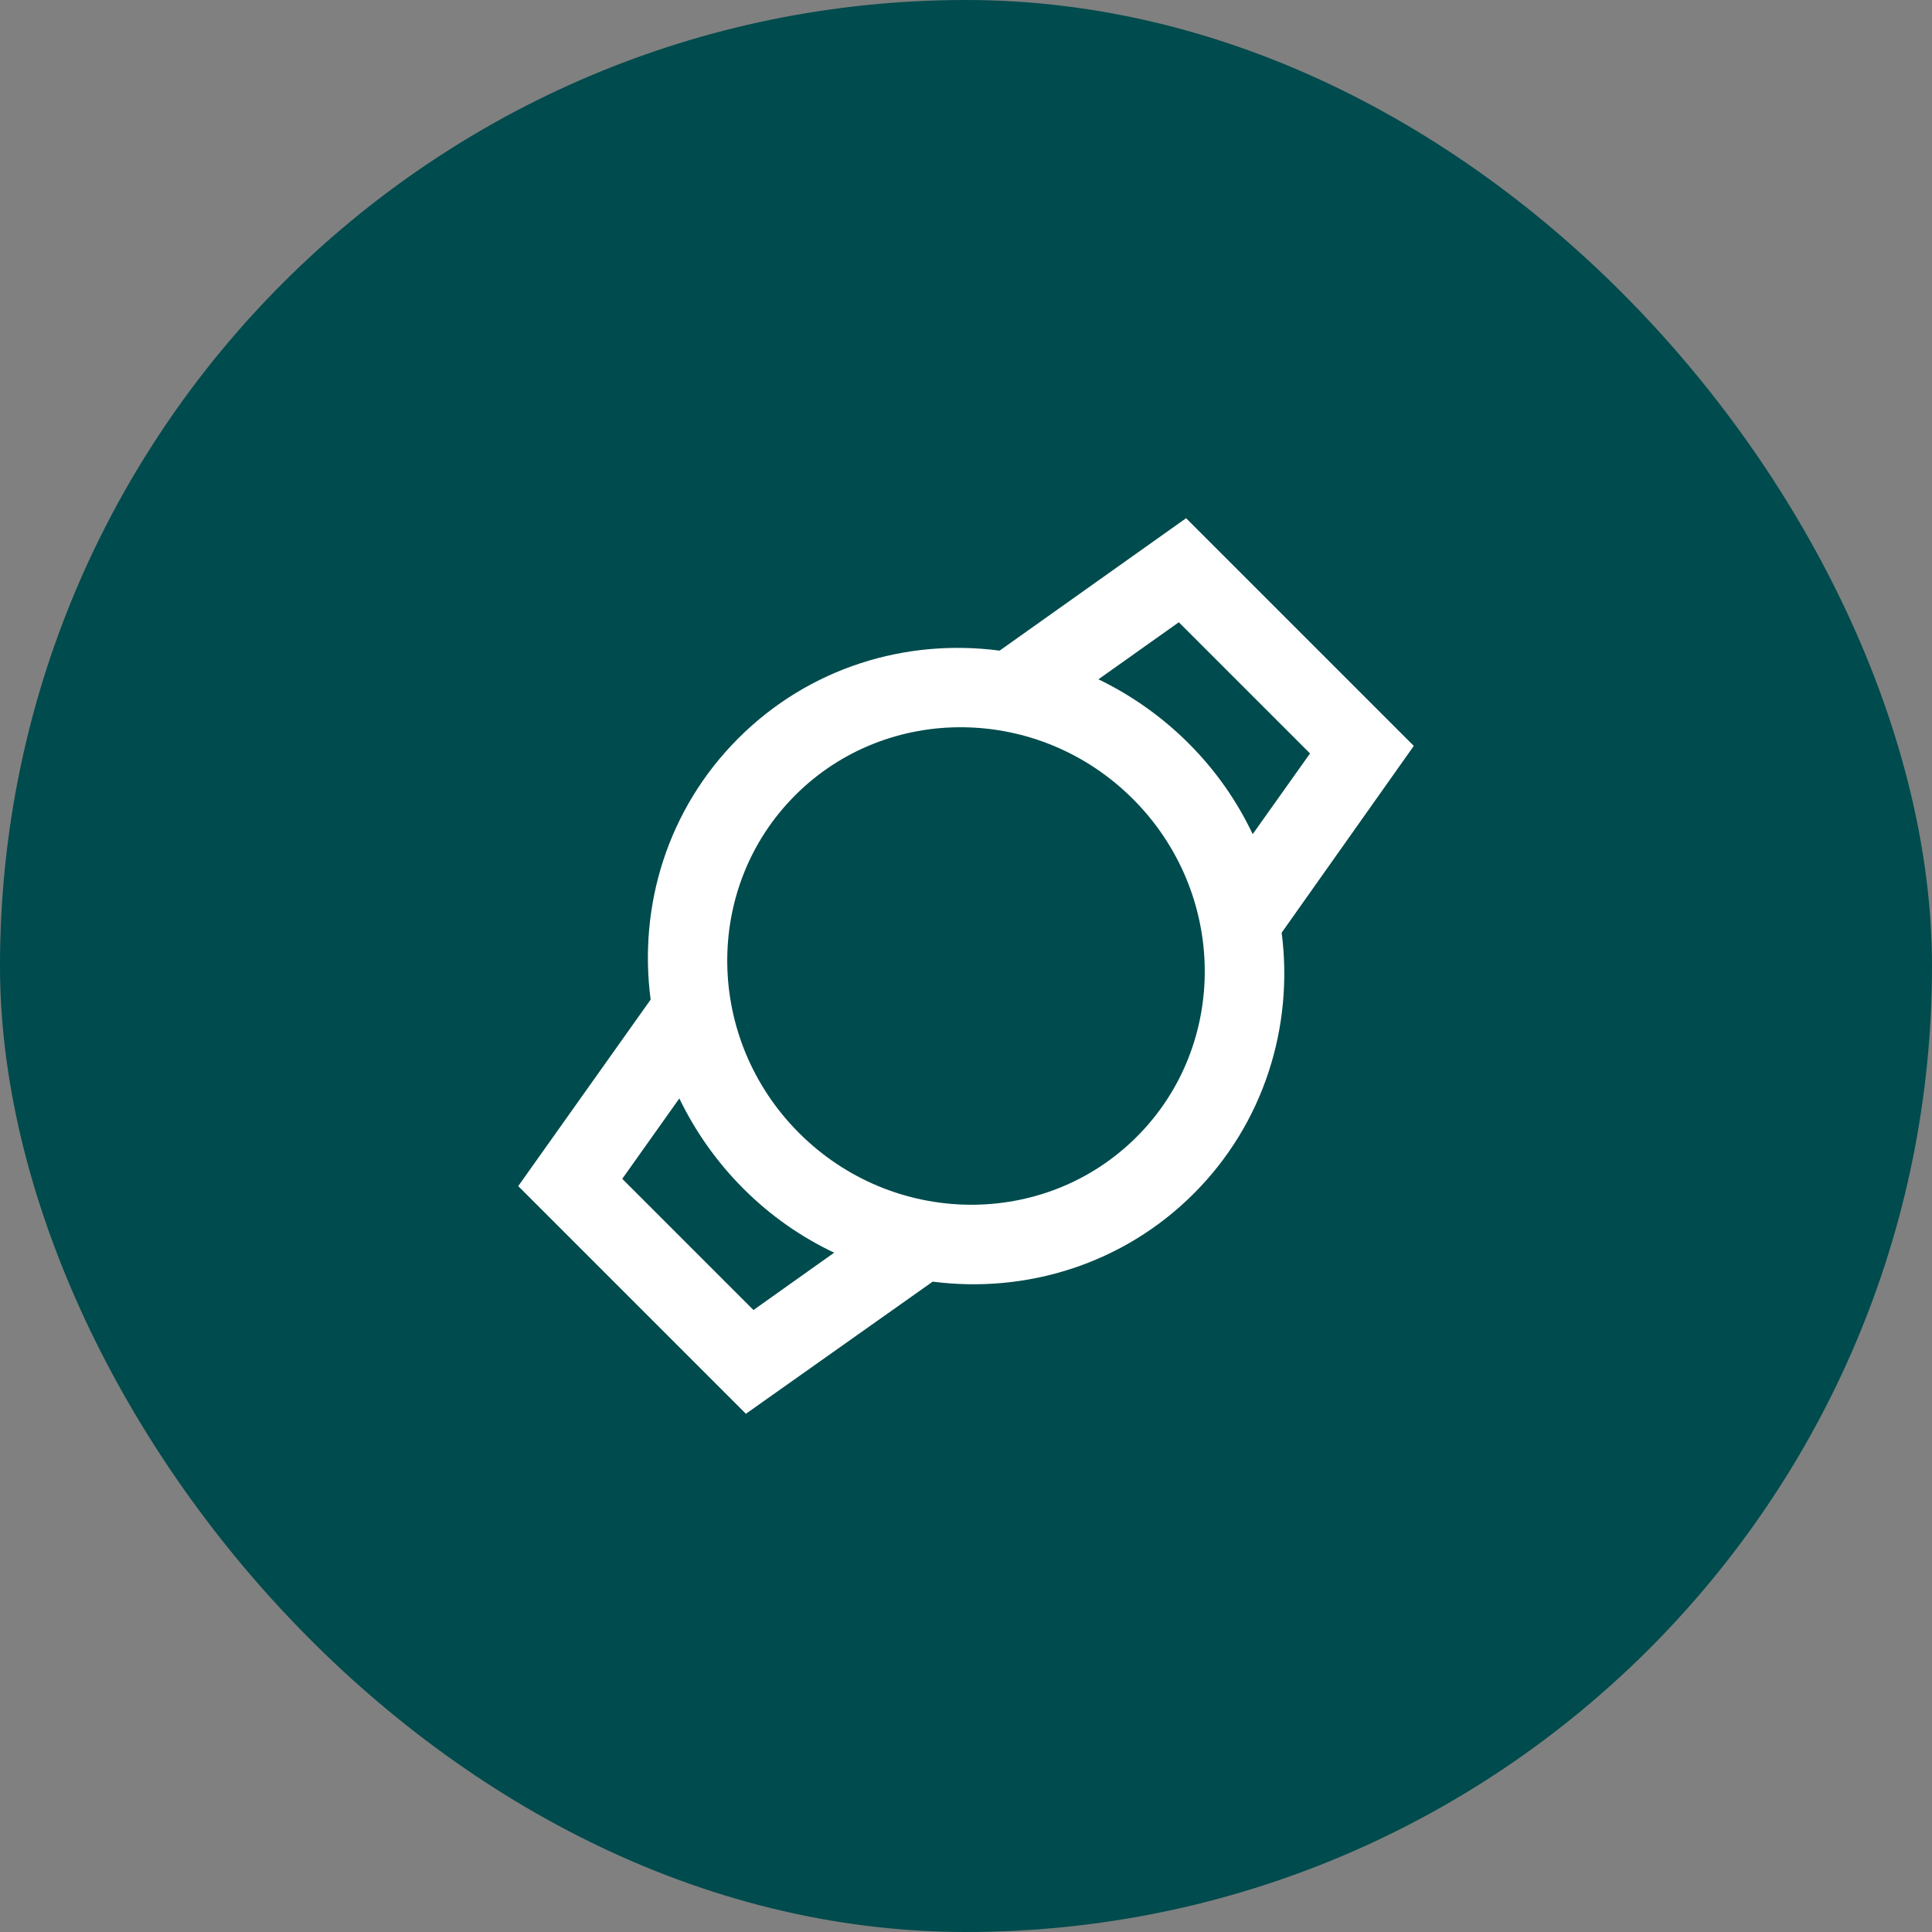 <svg width="90" height="90" viewBox="0 0 90 90" fill="none" xmlns="http://www.w3.org/2000/svg">
<rect x="0" y="0" width="90" height="90" fill="#808080" stroke="none"/>
<rect width="90" height="90" rx="45" fill="#004B4D"/>
<path d="M61.026 35.099L58.355 38.858C57.63 37.329 56.644 35.902 55.371 34.629C54.112 33.369 52.671 32.37 51.169 31.645L54.914 28.987L61.026 35.099ZM38.858 58.355L35.099 61.026L28.987 54.914L31.646 51.169C32.37 52.671 33.37 54.111 34.629 55.371C35.902 56.644 37.329 57.63 38.858 58.355ZM65.86 34.747L55.253 24.14L46.566 30.309C42.207 29.735 37.699 31.087 34.394 34.393C31.088 37.699 29.736 42.206 30.309 46.565L24.141 55.253L34.747 65.859L43.448 59.704C47.794 60.264 52.314 58.899 55.607 55.606C58.9 52.314 60.265 47.793 59.705 43.448L65.86 34.747ZM37.222 52.778C32.834 48.39 32.754 41.336 37.045 37.045C41.336 32.754 48.39 32.833 52.778 37.222C57.167 41.61 57.246 48.664 52.955 52.955C48.664 57.246 41.611 57.166 37.222 52.778Z" fill="white"/>
</svg>
